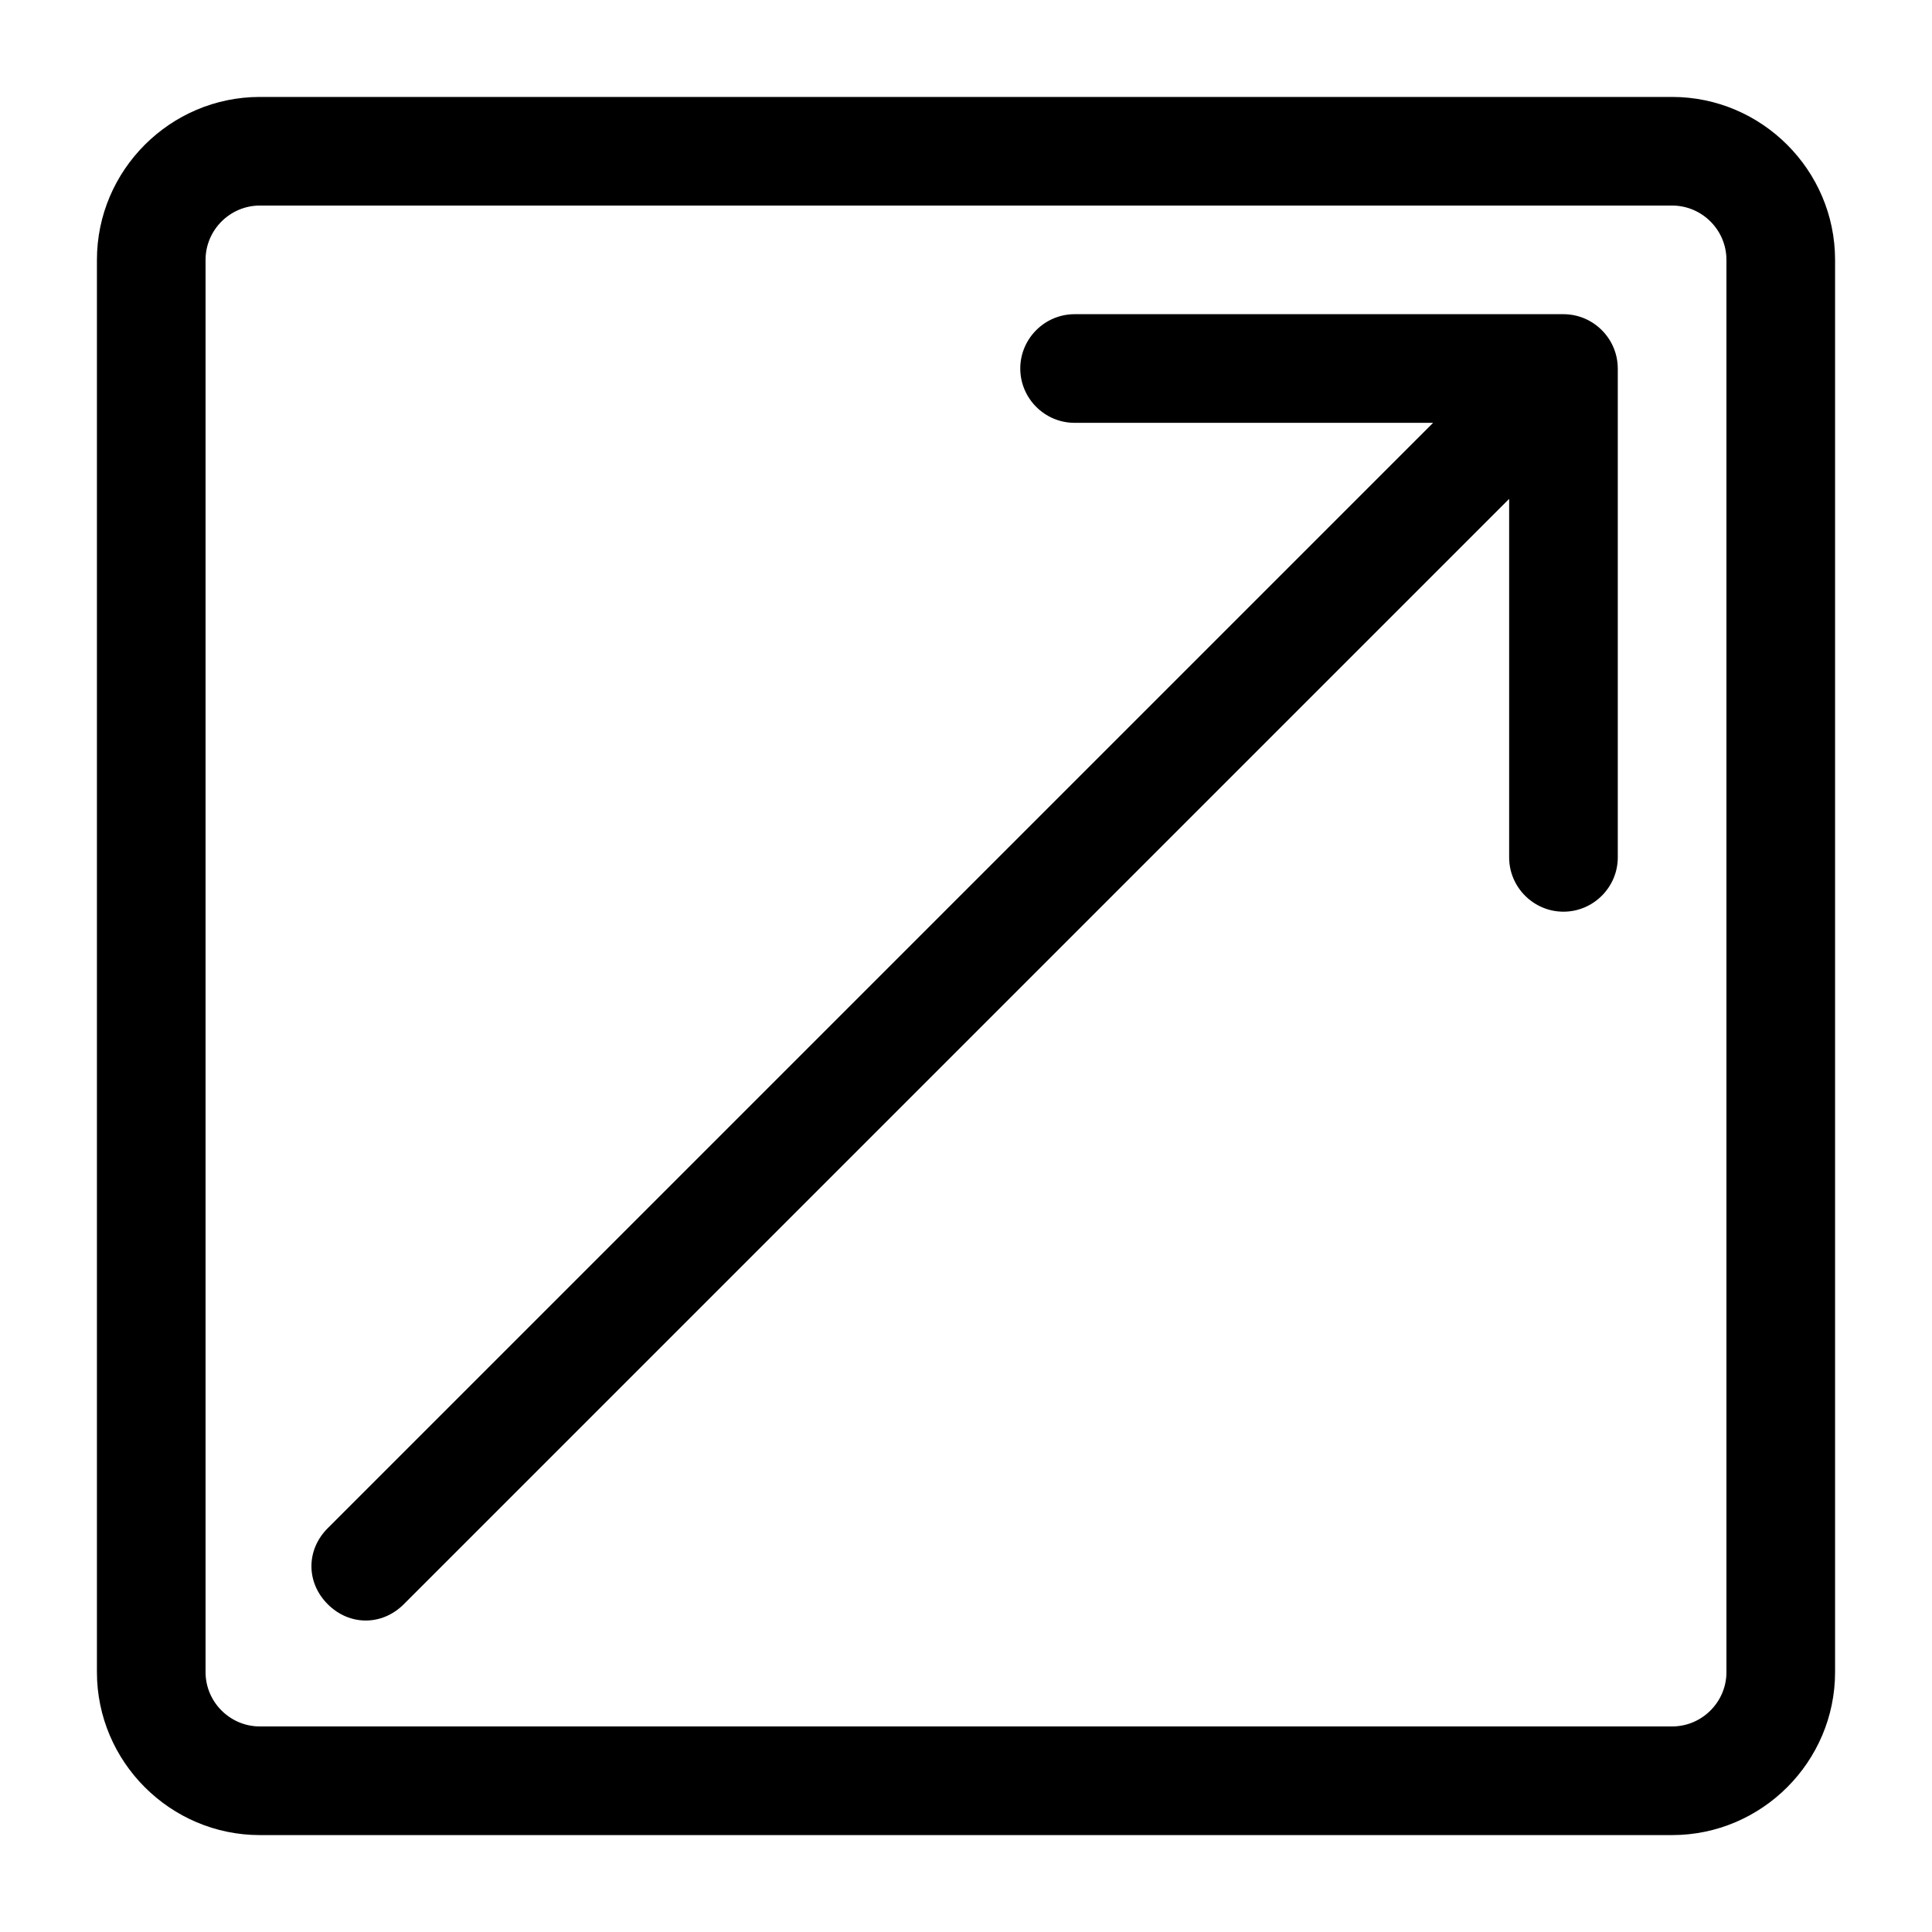 <?xml version="1.0" encoding="UTF-8"?>
<!-- The Best Svg Icon site in the world: iconSvg.co, Visit us! https://iconsvg.co -->
<svg fill="#000000" width="800px" height="800px" version="1.1" viewBox="144 144 512 512" xmlns="http://www.w3.org/2000/svg">
 <g>
  <path d="m587.13 169.69h-374.26c-23.754 0-43.184 19.43-43.184 43.184v374.26c0 23.75 19.434 43.184 43.184 43.184h374.26c23.75 0 43.184-19.434 43.184-43.184v-374.26c0-23.754-19.434-43.184-43.184-43.184zm14.395 417.44c0 7.918-6.477 14.395-14.395 14.395h-374.26c-7.918 0-14.395-6.477-14.395-14.395v-374.26c0-7.918 6.477-14.395 14.395-14.395h374.26c7.918 0 14.395 6.477 14.395 14.395z"/>
  <path d="m572.73 241.66v129.55c0 7.918-6.477 14.395-14.395 14.395-7.918 0-14.395-6.477-14.395-14.395v-95.004l-292.93 292.93c-2.879 2.879-6.477 4.32-10.078 4.32-3.598 0-7.199-1.441-10.078-4.32-5.758-5.758-5.758-14.395 0-20.152l292.93-292.93h-95.004c-7.918 0-14.395-6.477-14.395-14.395 0-7.918 6.477-14.395 14.395-14.395h129.55c7.914 0 14.395 6.477 14.395 14.395z"/>
 </g>
</svg>
